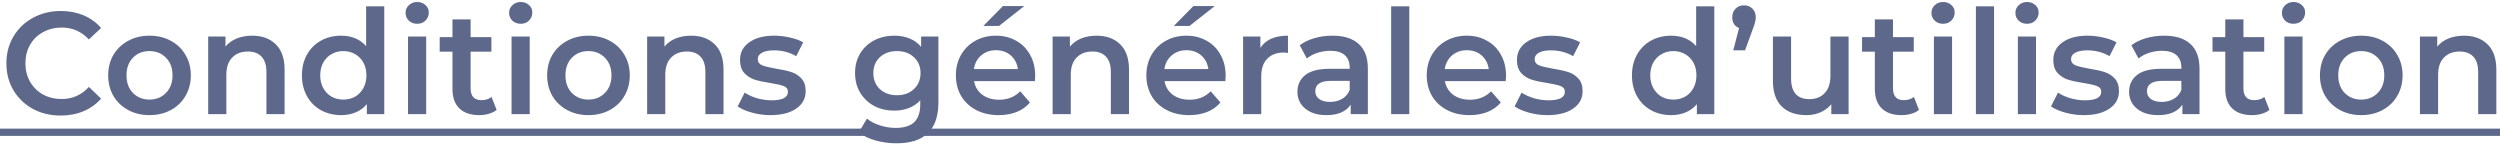 <svg width="241" height="14" viewBox="0 0 241 14" fill="none" xmlns="http://www.w3.org/2000/svg">
<path d="M5.852 11.14C4.863 11.14 3.967 10.925 3.164 10.496C2.371 10.057 1.745 9.455 1.288 8.69C0.84 7.925 0.616 7.061 0.616 6.1C0.616 5.139 0.845 4.275 1.302 3.51C1.759 2.745 2.385 2.147 3.178 1.718C3.981 1.279 4.877 1.06 5.866 1.06C6.669 1.06 7.401 1.2 8.064 1.48C8.727 1.76 9.287 2.166 9.744 2.698L8.568 3.804C7.859 3.039 6.986 2.656 5.95 2.656C5.278 2.656 4.676 2.805 4.144 3.104C3.612 3.393 3.197 3.799 2.898 4.322C2.599 4.845 2.45 5.437 2.45 6.1C2.45 6.763 2.599 7.355 2.898 7.878C3.197 8.401 3.612 8.811 4.144 9.11C4.676 9.399 5.278 9.544 5.95 9.544C6.986 9.544 7.859 9.157 8.568 8.382L9.744 9.502C9.287 10.034 8.722 10.44 8.05 10.72C7.387 11 6.655 11.14 5.852 11.14ZM14.406 11.098C13.65 11.098 12.969 10.935 12.362 10.608C11.756 10.281 11.28 9.829 10.934 9.25C10.598 8.662 10.43 7.999 10.43 7.262C10.43 6.525 10.598 5.867 10.934 5.288C11.28 4.709 11.756 4.257 12.362 3.93C12.969 3.603 13.65 3.44 14.406 3.44C15.172 3.44 15.858 3.603 16.464 3.93C17.071 4.257 17.542 4.709 17.878 5.288C18.224 5.867 18.396 6.525 18.396 7.262C18.396 7.999 18.224 8.662 17.878 9.25C17.542 9.829 17.071 10.281 16.464 10.608C15.858 10.935 15.172 11.098 14.406 11.098ZM14.406 9.6C15.05 9.6 15.582 9.385 16.002 8.956C16.422 8.527 16.632 7.962 16.632 7.262C16.632 6.562 16.422 5.997 16.002 5.568C15.582 5.139 15.05 4.924 14.406 4.924C13.762 4.924 13.23 5.139 12.81 5.568C12.4 5.997 12.194 6.562 12.194 7.262C12.194 7.962 12.4 8.527 12.81 8.956C13.23 9.385 13.762 9.6 14.406 9.6ZM24.312 3.44C25.255 3.44 26.011 3.715 26.58 4.266C27.149 4.817 27.434 5.633 27.434 6.716V11H25.684V6.94C25.684 6.287 25.53 5.797 25.222 5.47C24.914 5.134 24.475 4.966 23.906 4.966C23.262 4.966 22.753 5.162 22.38 5.554C22.006 5.937 21.82 6.492 21.82 7.22V11H20.07V3.524H21.736V4.49C22.025 4.145 22.389 3.883 22.828 3.706C23.267 3.529 23.761 3.44 24.312 3.44ZM37.044 0.612V11H35.364V10.034C35.075 10.389 34.716 10.655 34.286 10.832C33.866 11.009 33.4 11.098 32.886 11.098C32.168 11.098 31.519 10.939 30.94 10.622C30.371 10.305 29.923 9.857 29.596 9.278C29.27 8.69 29.106 8.018 29.106 7.262C29.106 6.506 29.27 5.839 29.596 5.26C29.923 4.681 30.371 4.233 30.94 3.916C31.519 3.599 32.168 3.44 32.886 3.44C33.381 3.44 33.834 3.524 34.244 3.692C34.655 3.86 35.005 4.112 35.294 4.448V0.612H37.044ZM33.096 9.6C33.516 9.6 33.894 9.507 34.23 9.32C34.566 9.124 34.832 8.849 35.028 8.494C35.224 8.139 35.322 7.729 35.322 7.262C35.322 6.795 35.224 6.385 35.028 6.03C34.832 5.675 34.566 5.405 34.23 5.218C33.894 5.022 33.516 4.924 33.096 4.924C32.676 4.924 32.298 5.022 31.962 5.218C31.626 5.405 31.36 5.675 31.164 6.03C30.968 6.385 30.87 6.795 30.87 7.262C30.87 7.729 30.968 8.139 31.164 8.494C31.36 8.849 31.626 9.124 31.962 9.32C32.298 9.507 32.676 9.6 33.096 9.6ZM39.334 3.524H41.084V11H39.334V3.524ZM40.215 2.292C39.898 2.292 39.632 2.194 39.417 1.998C39.203 1.793 39.096 1.541 39.096 1.242C39.096 0.943 39.203 0.696 39.417 0.5C39.632 0.295 39.898 0.192 40.215 0.192C40.533 0.192 40.799 0.29 41.014 0.486C41.228 0.673 41.336 0.911 41.336 1.2C41.336 1.508 41.228 1.769 41.014 1.984C40.808 2.189 40.542 2.292 40.215 2.292ZM47.874 10.594C47.669 10.762 47.417 10.888 47.118 10.972C46.829 11.056 46.521 11.098 46.194 11.098C45.373 11.098 44.738 10.883 44.29 10.454C43.842 10.025 43.618 9.399 43.618 8.578V4.98H42.386V3.58H43.618V1.872H45.368V3.58H47.37V4.98H45.368V8.536C45.368 8.9 45.457 9.18 45.634 9.376C45.812 9.563 46.068 9.656 46.404 9.656C46.796 9.656 47.123 9.553 47.384 9.348L47.874 10.594ZM49.314 3.524H51.064V11H49.314V3.524ZM50.196 2.292C49.879 2.292 49.613 2.194 49.398 1.998C49.183 1.793 49.076 1.541 49.076 1.242C49.076 0.943 49.183 0.696 49.398 0.5C49.613 0.295 49.879 0.192 50.196 0.192C50.513 0.192 50.779 0.29 50.994 0.486C51.209 0.673 51.316 0.911 51.316 1.2C51.316 1.508 51.209 1.769 50.994 1.984C50.789 2.189 50.523 2.292 50.196 2.292ZM56.721 11.098C55.965 11.098 55.284 10.935 54.677 10.608C54.07 10.281 53.594 9.829 53.249 9.25C52.913 8.662 52.745 7.999 52.745 7.262C52.745 6.525 52.913 5.867 53.249 5.288C53.594 4.709 54.07 4.257 54.677 3.93C55.284 3.603 55.965 3.44 56.721 3.44C57.486 3.44 58.172 3.603 58.779 3.93C59.386 4.257 59.857 4.709 60.193 5.288C60.538 5.867 60.711 6.525 60.711 7.262C60.711 7.999 60.538 8.662 60.193 9.25C59.857 9.829 59.386 10.281 58.779 10.608C58.172 10.935 57.486 11.098 56.721 11.098ZM56.721 9.6C57.365 9.6 57.897 9.385 58.317 8.956C58.737 8.527 58.947 7.962 58.947 7.262C58.947 6.562 58.737 5.997 58.317 5.568C57.897 5.139 57.365 4.924 56.721 4.924C56.077 4.924 55.545 5.139 55.125 5.568C54.714 5.997 54.509 6.562 54.509 7.262C54.509 7.962 54.714 8.527 55.125 8.956C55.545 9.385 56.077 9.6 56.721 9.6ZM66.626 3.44C67.569 3.44 68.325 3.715 68.894 4.266C69.464 4.817 69.748 5.633 69.748 6.716V11H67.998V6.94C67.998 6.287 67.844 5.797 67.536 5.47C67.228 5.134 66.79 4.966 66.22 4.966C65.576 4.966 65.068 5.162 64.694 5.554C64.321 5.937 64.134 6.492 64.134 7.22V11H62.384V3.524H64.05V4.49C64.34 4.145 64.704 3.883 65.142 3.706C65.581 3.529 66.076 3.44 66.626 3.44ZM74.278 11.098C73.672 11.098 73.079 11.019 72.5 10.86C71.922 10.701 71.46 10.501 71.114 10.258L71.786 8.928C72.122 9.152 72.524 9.334 72.99 9.474C73.466 9.605 73.933 9.67 74.39 9.67C75.436 9.67 75.958 9.395 75.958 8.844C75.958 8.583 75.823 8.401 75.552 8.298C75.291 8.195 74.866 8.097 74.278 8.004C73.662 7.911 73.158 7.803 72.766 7.682C72.384 7.561 72.048 7.351 71.758 7.052C71.478 6.744 71.338 6.319 71.338 5.778C71.338 5.069 71.632 4.504 72.22 4.084C72.818 3.655 73.62 3.44 74.628 3.44C75.142 3.44 75.655 3.501 76.168 3.622C76.682 3.734 77.102 3.888 77.428 4.084L76.756 5.414C76.122 5.041 75.408 4.854 74.614 4.854C74.101 4.854 73.709 4.933 73.438 5.092C73.177 5.241 73.046 5.442 73.046 5.694C73.046 5.974 73.186 6.175 73.466 6.296C73.756 6.408 74.199 6.515 74.796 6.618C75.394 6.711 75.884 6.819 76.266 6.94C76.649 7.061 76.976 7.267 77.246 7.556C77.526 7.845 77.666 8.256 77.666 8.788C77.666 9.488 77.363 10.048 76.756 10.468C76.15 10.888 75.324 11.098 74.278 11.098ZM90.463 3.524V9.866C90.463 12.498 89.118 13.814 86.43 13.814C85.712 13.814 85.031 13.721 84.386 13.534C83.743 13.357 83.21 13.095 82.79 12.75L83.575 11.434C83.901 11.705 84.312 11.919 84.806 12.078C85.311 12.246 85.819 12.33 86.332 12.33C87.154 12.33 87.756 12.143 88.138 11.77C88.521 11.397 88.713 10.827 88.713 10.062V9.67C88.414 9.997 88.05 10.244 87.621 10.412C87.191 10.58 86.72 10.664 86.207 10.664C85.497 10.664 84.853 10.515 84.275 10.216C83.705 9.908 83.252 9.479 82.916 8.928C82.59 8.377 82.427 7.747 82.427 7.038C82.427 6.329 82.59 5.703 82.916 5.162C83.252 4.611 83.705 4.187 84.275 3.888C84.853 3.589 85.497 3.44 86.207 3.44C86.748 3.44 87.238 3.529 87.677 3.706C88.124 3.883 88.498 4.154 88.796 4.518V3.524H90.463ZM86.472 9.18C87.135 9.18 87.677 8.984 88.097 8.592C88.526 8.191 88.74 7.673 88.74 7.038C88.74 6.413 88.526 5.904 88.097 5.512C87.677 5.12 87.135 4.924 86.472 4.924C85.8 4.924 85.25 5.12 84.82 5.512C84.4 5.904 84.191 6.413 84.191 7.038C84.191 7.673 84.4 8.191 84.82 8.592C85.25 8.984 85.8 9.18 86.472 9.18ZM99.791 7.304C99.791 7.425 99.782 7.598 99.763 7.822H93.897C94 8.373 94.266 8.811 94.695 9.138C95.134 9.455 95.675 9.614 96.319 9.614C97.141 9.614 97.817 9.343 98.349 8.802L99.287 9.88C98.951 10.281 98.527 10.585 98.013 10.79C97.5 10.995 96.921 11.098 96.277 11.098C95.456 11.098 94.733 10.935 94.107 10.608C93.482 10.281 92.997 9.829 92.651 9.25C92.315 8.662 92.147 7.999 92.147 7.262C92.147 6.534 92.311 5.881 92.637 5.302C92.973 4.714 93.435 4.257 94.023 3.93C94.611 3.603 95.274 3.44 96.011 3.44C96.739 3.44 97.388 3.603 97.957 3.93C98.536 4.247 98.984 4.7 99.301 5.288C99.628 5.867 99.791 6.539 99.791 7.304ZM96.011 4.84C95.451 4.84 94.975 5.008 94.583 5.344C94.201 5.671 93.967 6.109 93.883 6.66H98.125C98.051 6.119 97.822 5.68 97.439 5.344C97.057 5.008 96.581 4.84 96.011 4.84ZM96.683 0.584H98.741L96.305 2.502H94.793L96.683 0.584ZM105.714 3.44C106.657 3.44 107.413 3.715 107.982 4.266C108.552 4.817 108.836 5.633 108.836 6.716V11H107.086V6.94C107.086 6.287 106.932 5.797 106.624 5.47C106.316 5.134 105.878 4.966 105.308 4.966C104.664 4.966 104.156 5.162 103.782 5.554C103.409 5.937 103.222 6.492 103.222 7.22V11H101.472V3.524H103.138V4.49C103.428 4.145 103.792 3.883 104.23 3.706C104.669 3.529 105.164 3.44 105.714 3.44ZM118.153 7.304C118.153 7.425 118.143 7.598 118.125 7.822H112.259C112.361 8.373 112.627 8.811 113.057 9.138C113.495 9.455 114.037 9.614 114.681 9.614C115.502 9.614 116.179 9.343 116.711 8.802L117.649 9.88C117.313 10.281 116.888 10.585 116.375 10.79C115.861 10.995 115.283 11.098 114.639 11.098C113.817 11.098 113.094 10.935 112.469 10.608C111.843 10.281 111.358 9.829 111.013 9.25C110.677 8.662 110.509 7.999 110.509 7.262C110.509 6.534 110.672 5.881 110.999 5.302C111.335 4.714 111.797 4.257 112.385 3.93C112.973 3.603 113.635 3.44 114.373 3.44C115.101 3.44 115.749 3.603 116.319 3.93C116.897 4.247 117.345 4.7 117.663 5.288C117.989 5.867 118.153 6.539 118.153 7.304ZM114.373 4.84C113.813 4.84 113.337 5.008 112.945 5.344C112.562 5.671 112.329 6.109 112.245 6.66H116.487C116.412 6.119 116.183 5.68 115.801 5.344C115.418 5.008 114.942 4.84 114.373 4.84ZM115.045 0.584H117.103L114.667 2.502H113.155L115.045 0.584ZM121.5 4.616C122.004 3.832 122.89 3.44 124.16 3.44V5.106C124.01 5.078 123.875 5.064 123.754 5.064C123.072 5.064 122.54 5.265 122.158 5.666C121.775 6.058 121.584 6.627 121.584 7.374V11H119.834V3.524H121.5V4.616ZM128.459 3.44C129.56 3.44 130.4 3.706 130.979 4.238C131.567 4.761 131.861 5.554 131.861 6.618V11H130.209V10.09C129.994 10.417 129.686 10.669 129.285 10.846C128.893 11.014 128.417 11.098 127.857 11.098C127.297 11.098 126.807 11.005 126.387 10.818C125.967 10.622 125.64 10.356 125.407 10.02C125.183 9.675 125.071 9.287 125.071 8.858C125.071 8.186 125.318 7.649 125.813 7.248C126.317 6.837 127.106 6.632 128.179 6.632H130.111V6.52C130.111 5.997 129.952 5.596 129.635 5.316C129.327 5.036 128.865 4.896 128.249 4.896C127.829 4.896 127.414 4.961 127.003 5.092C126.602 5.223 126.261 5.405 125.981 5.638L125.295 4.364C125.687 4.065 126.158 3.837 126.709 3.678C127.26 3.519 127.843 3.44 128.459 3.44ZM128.221 9.824C128.66 9.824 129.047 9.726 129.383 9.53C129.728 9.325 129.971 9.035 130.111 8.662V7.794H128.305C127.297 7.794 126.793 8.125 126.793 8.788C126.793 9.105 126.919 9.357 127.171 9.544C127.423 9.731 127.773 9.824 128.221 9.824ZM134.107 0.612H135.857V11H134.107V0.612ZM145.182 7.304C145.182 7.425 145.173 7.598 145.154 7.822H139.288C139.391 8.373 139.657 8.811 140.086 9.138C140.525 9.455 141.066 9.614 141.71 9.614C142.531 9.614 143.208 9.343 143.74 8.802L144.678 9.88C144.342 10.281 143.917 10.585 143.404 10.79C142.891 10.995 142.312 11.098 141.668 11.098C140.847 11.098 140.123 10.935 139.498 10.608C138.873 10.281 138.387 9.829 138.042 9.25C137.706 8.662 137.538 7.999 137.538 7.262C137.538 6.534 137.701 5.881 138.028 5.302C138.364 4.714 138.826 4.257 139.414 3.93C140.002 3.603 140.665 3.44 141.402 3.44C142.13 3.44 142.779 3.603 143.348 3.93C143.927 4.247 144.375 4.7 144.692 5.288C145.019 5.867 145.182 6.539 145.182 7.304ZM141.402 4.84C140.842 4.84 140.366 5.008 139.974 5.344C139.591 5.671 139.358 6.109 139.274 6.66H143.516C143.441 6.119 143.213 5.68 142.83 5.344C142.447 5.008 141.971 4.84 141.402 4.84ZM149.173 11.098C148.566 11.098 147.974 11.019 147.395 10.86C146.816 10.701 146.354 10.501 146.009 10.258L146.681 8.928C147.017 9.152 147.418 9.334 147.885 9.474C148.361 9.605 148.828 9.67 149.285 9.67C150.33 9.67 150.853 9.395 150.853 8.844C150.853 8.583 150.718 8.401 150.447 8.298C150.186 8.195 149.761 8.097 149.173 8.004C148.557 7.911 148.053 7.803 147.661 7.682C147.278 7.561 146.942 7.351 146.653 7.052C146.373 6.744 146.233 6.319 146.233 5.778C146.233 5.069 146.527 4.504 147.115 4.084C147.712 3.655 148.515 3.44 149.523 3.44C150.036 3.44 150.55 3.501 151.063 3.622C151.576 3.734 151.996 3.888 152.323 4.084L151.651 5.414C151.016 5.041 150.302 4.854 149.509 4.854C148.996 4.854 148.604 4.933 148.333 5.092C148.072 5.241 147.941 5.442 147.941 5.694C147.941 5.974 148.081 6.175 148.361 6.296C148.65 6.408 149.094 6.515 149.691 6.618C150.288 6.711 150.778 6.819 151.161 6.94C151.544 7.061 151.87 7.267 152.141 7.556C152.421 7.845 152.561 8.256 152.561 8.788C152.561 9.488 152.258 10.048 151.651 10.468C151.044 10.888 150.218 11.098 149.173 11.098ZM165.259 0.612V11H163.579V10.034C163.29 10.389 162.93 10.655 162.501 10.832C162.081 11.009 161.614 11.098 161.101 11.098C160.382 11.098 159.734 10.939 159.155 10.622C158.586 10.305 158.138 9.857 157.811 9.278C157.484 8.69 157.321 8.018 157.321 7.262C157.321 6.506 157.484 5.839 157.811 5.26C158.138 4.681 158.586 4.233 159.155 3.916C159.734 3.599 160.382 3.44 161.101 3.44C161.596 3.44 162.048 3.524 162.459 3.692C162.87 3.86 163.22 4.112 163.509 4.448V0.612H165.259ZM161.311 9.6C161.731 9.6 162.109 9.507 162.445 9.32C162.781 9.124 163.047 8.849 163.243 8.494C163.439 8.139 163.537 7.729 163.537 7.262C163.537 6.795 163.439 6.385 163.243 6.03C163.047 5.675 162.781 5.405 162.445 5.218C162.109 5.022 161.731 4.924 161.311 4.924C160.891 4.924 160.513 5.022 160.177 5.218C159.841 5.405 159.575 5.675 159.379 6.03C159.183 6.385 159.085 6.795 159.085 7.262C159.085 7.729 159.183 8.139 159.379 8.494C159.575 8.849 159.841 9.124 160.177 9.32C160.513 9.507 160.891 9.6 161.311 9.6ZM168.122 0.514C168.449 0.514 168.72 0.621 168.934 0.836C169.149 1.051 169.256 1.326 169.256 1.662C169.256 1.83 169.233 1.993 169.186 2.152C169.149 2.311 169.07 2.549 168.948 2.866L168.22 4.854H167.086L167.646 2.698C167.441 2.623 167.278 2.497 167.156 2.32C167.044 2.133 166.988 1.914 166.988 1.662C166.988 1.326 167.096 1.051 167.31 0.836C167.525 0.621 167.796 0.514 168.122 0.514ZM178.204 3.524V11H176.538V10.048C176.258 10.384 175.908 10.645 175.488 10.832C175.068 11.009 174.616 11.098 174.13 11.098C173.132 11.098 172.343 10.823 171.764 10.272C171.195 9.712 170.91 8.886 170.91 7.794V3.524H172.66V7.556C172.66 8.228 172.81 8.732 173.108 9.068C173.416 9.395 173.85 9.558 174.41 9.558C175.036 9.558 175.53 9.367 175.894 8.984C176.268 8.592 176.454 8.032 176.454 7.304V3.524H178.204ZM184.99 10.594C184.784 10.762 184.532 10.888 184.234 10.972C183.944 11.056 183.636 11.098 183.31 11.098C182.488 11.098 181.854 10.883 181.406 10.454C180.958 10.025 180.734 9.399 180.734 8.578V4.98H179.502V3.58H180.734V1.872H182.484V3.58H184.486V4.98H182.484V8.536C182.484 8.9 182.572 9.18 182.75 9.376C182.927 9.563 183.184 9.656 183.52 9.656C183.912 9.656 184.238 9.553 184.5 9.348L184.99 10.594ZM186.429 3.524H188.179V11H186.429V3.524ZM187.311 2.292C186.994 2.292 186.728 2.194 186.513 1.998C186.299 1.793 186.191 1.541 186.191 1.242C186.191 0.943 186.299 0.696 186.513 0.5C186.728 0.295 186.994 0.192 187.311 0.192C187.629 0.192 187.895 0.29 188.109 0.486C188.324 0.673 188.431 0.911 188.431 1.2C188.431 1.508 188.324 1.769 188.109 1.984C187.904 2.189 187.638 2.292 187.311 2.292ZM190.476 0.612H192.226V11H190.476V0.612ZM194.523 3.524H196.273V11H194.523V3.524ZM195.405 2.292C195.088 2.292 194.822 2.194 194.607 1.998C194.392 1.793 194.285 1.541 194.285 1.242C194.285 0.943 194.392 0.696 194.607 0.5C194.822 0.295 195.088 0.192 195.405 0.192C195.722 0.192 195.988 0.29 196.203 0.486C196.418 0.673 196.525 0.911 196.525 1.2C196.525 1.508 196.418 1.769 196.203 1.984C195.998 2.189 195.732 2.292 195.405 2.292ZM200.88 11.098C200.273 11.098 199.681 11.019 199.102 10.86C198.523 10.701 198.061 10.501 197.716 10.258L198.388 8.928C198.724 9.152 199.125 9.334 199.592 9.474C200.068 9.605 200.535 9.67 200.992 9.67C202.037 9.67 202.56 9.395 202.56 8.844C202.56 8.583 202.425 8.401 202.154 8.298C201.893 8.195 201.468 8.097 200.88 8.004C200.264 7.911 199.76 7.803 199.368 7.682C198.985 7.561 198.649 7.351 198.36 7.052C198.08 6.744 197.94 6.319 197.94 5.778C197.94 5.069 198.234 4.504 198.822 4.084C199.419 3.655 200.222 3.44 201.23 3.44C201.743 3.44 202.257 3.501 202.77 3.622C203.283 3.734 203.703 3.888 204.03 4.084L203.358 5.414C202.723 5.041 202.009 4.854 201.216 4.854C200.703 4.854 200.311 4.933 200.04 5.092C199.779 5.241 199.648 5.442 199.648 5.694C199.648 5.974 199.788 6.175 200.068 6.296C200.357 6.408 200.801 6.515 201.398 6.618C201.995 6.711 202.485 6.819 202.868 6.94C203.251 7.061 203.577 7.267 203.848 7.556C204.128 7.845 204.268 8.256 204.268 8.788C204.268 9.488 203.965 10.048 203.358 10.468C202.751 10.888 201.925 11.098 200.88 11.098ZM208.631 3.44C209.732 3.44 210.572 3.706 211.151 4.238C211.739 4.761 212.033 5.554 212.033 6.618V11H210.381V10.09C210.166 10.417 209.858 10.669 209.457 10.846C209.065 11.014 208.589 11.098 208.029 11.098C207.469 11.098 206.979 11.005 206.559 10.818C206.139 10.622 205.812 10.356 205.579 10.02C205.355 9.675 205.243 9.287 205.243 8.858C205.243 8.186 205.49 7.649 205.985 7.248C206.489 6.837 207.278 6.632 208.351 6.632H210.283V6.52C210.283 5.997 210.124 5.596 209.807 5.316C209.499 5.036 209.037 4.896 208.421 4.896C208.001 4.896 207.586 4.961 207.175 5.092C206.774 5.223 206.433 5.405 206.153 5.638L205.467 4.364C205.859 4.065 206.33 3.837 206.881 3.678C207.432 3.519 208.015 3.44 208.631 3.44ZM208.393 9.824C208.832 9.824 209.219 9.726 209.555 9.53C209.9 9.325 210.143 9.035 210.283 8.662V7.794H208.477C207.469 7.794 206.965 8.125 206.965 8.788C206.965 9.105 207.091 9.357 207.343 9.544C207.595 9.731 207.945 9.824 208.393 9.824ZM218.773 10.594C218.568 10.762 218.316 10.888 218.017 10.972C217.728 11.056 217.42 11.098 217.093 11.098C216.272 11.098 215.637 10.883 215.189 10.454C214.741 10.025 214.517 9.399 214.517 8.578V4.98H213.285V3.58H214.517V1.872H216.267V3.58H218.269V4.98H216.267V8.536C216.267 8.9 216.356 9.18 216.533 9.376C216.71 9.563 216.967 9.656 217.303 9.656C217.695 9.656 218.022 9.553 218.283 9.348L218.773 10.594ZM220.212 3.524H221.962V11H220.212V3.524ZM221.094 2.292C220.777 2.292 220.511 2.194 220.296 1.998C220.082 1.793 219.974 1.541 219.974 1.242C219.974 0.943 220.082 0.696 220.296 0.5C220.511 0.295 220.777 0.192 221.094 0.192C221.412 0.192 221.678 0.29 221.892 0.486C222.107 0.673 222.214 0.911 222.214 1.2C222.214 1.508 222.107 1.769 221.892 1.984C221.687 2.189 221.421 2.292 221.094 2.292ZM227.619 11.098C226.863 11.098 226.182 10.935 225.575 10.608C224.969 10.281 224.493 9.829 224.147 9.25C223.811 8.662 223.643 7.999 223.643 7.262C223.643 6.525 223.811 5.867 224.147 5.288C224.493 4.709 224.969 4.257 225.575 3.93C226.182 3.603 226.863 3.44 227.619 3.44C228.385 3.44 229.071 3.603 229.677 3.93C230.284 4.257 230.755 4.709 231.091 5.288C231.437 5.867 231.609 6.525 231.609 7.262C231.609 7.999 231.437 8.662 231.091 9.25C230.755 9.829 230.284 10.281 229.677 10.608C229.071 10.935 228.385 11.098 227.619 11.098ZM227.619 9.6C228.263 9.6 228.795 9.385 229.215 8.956C229.635 8.527 229.845 7.962 229.845 7.262C229.845 6.562 229.635 5.997 229.215 5.568C228.795 5.139 228.263 4.924 227.619 4.924C226.975 4.924 226.443 5.139 226.023 5.568C225.613 5.997 225.407 6.562 225.407 7.262C225.407 7.962 225.613 8.527 226.023 8.956C226.443 9.385 226.975 9.6 227.619 9.6ZM237.525 3.44C238.467 3.44 239.223 3.715 239.793 4.266C240.362 4.817 240.647 5.633 240.647 6.716V11H238.897V6.94C238.897 6.287 238.743 5.797 238.435 5.47C238.127 5.134 237.688 4.966 237.119 4.966C236.475 4.966 235.966 5.162 235.593 5.554C235.219 5.937 235.033 6.492 235.033 7.22V11H233.283V3.524H234.949V4.49C235.238 4.145 235.602 3.883 236.041 3.706C236.479 3.529 236.974 3.44 237.525 3.44Z" fill="#5D688B"/>
<path d="M0 12.4H241.725V13.1H0V12.4Z" fill="#5D688B"/>
</svg>
